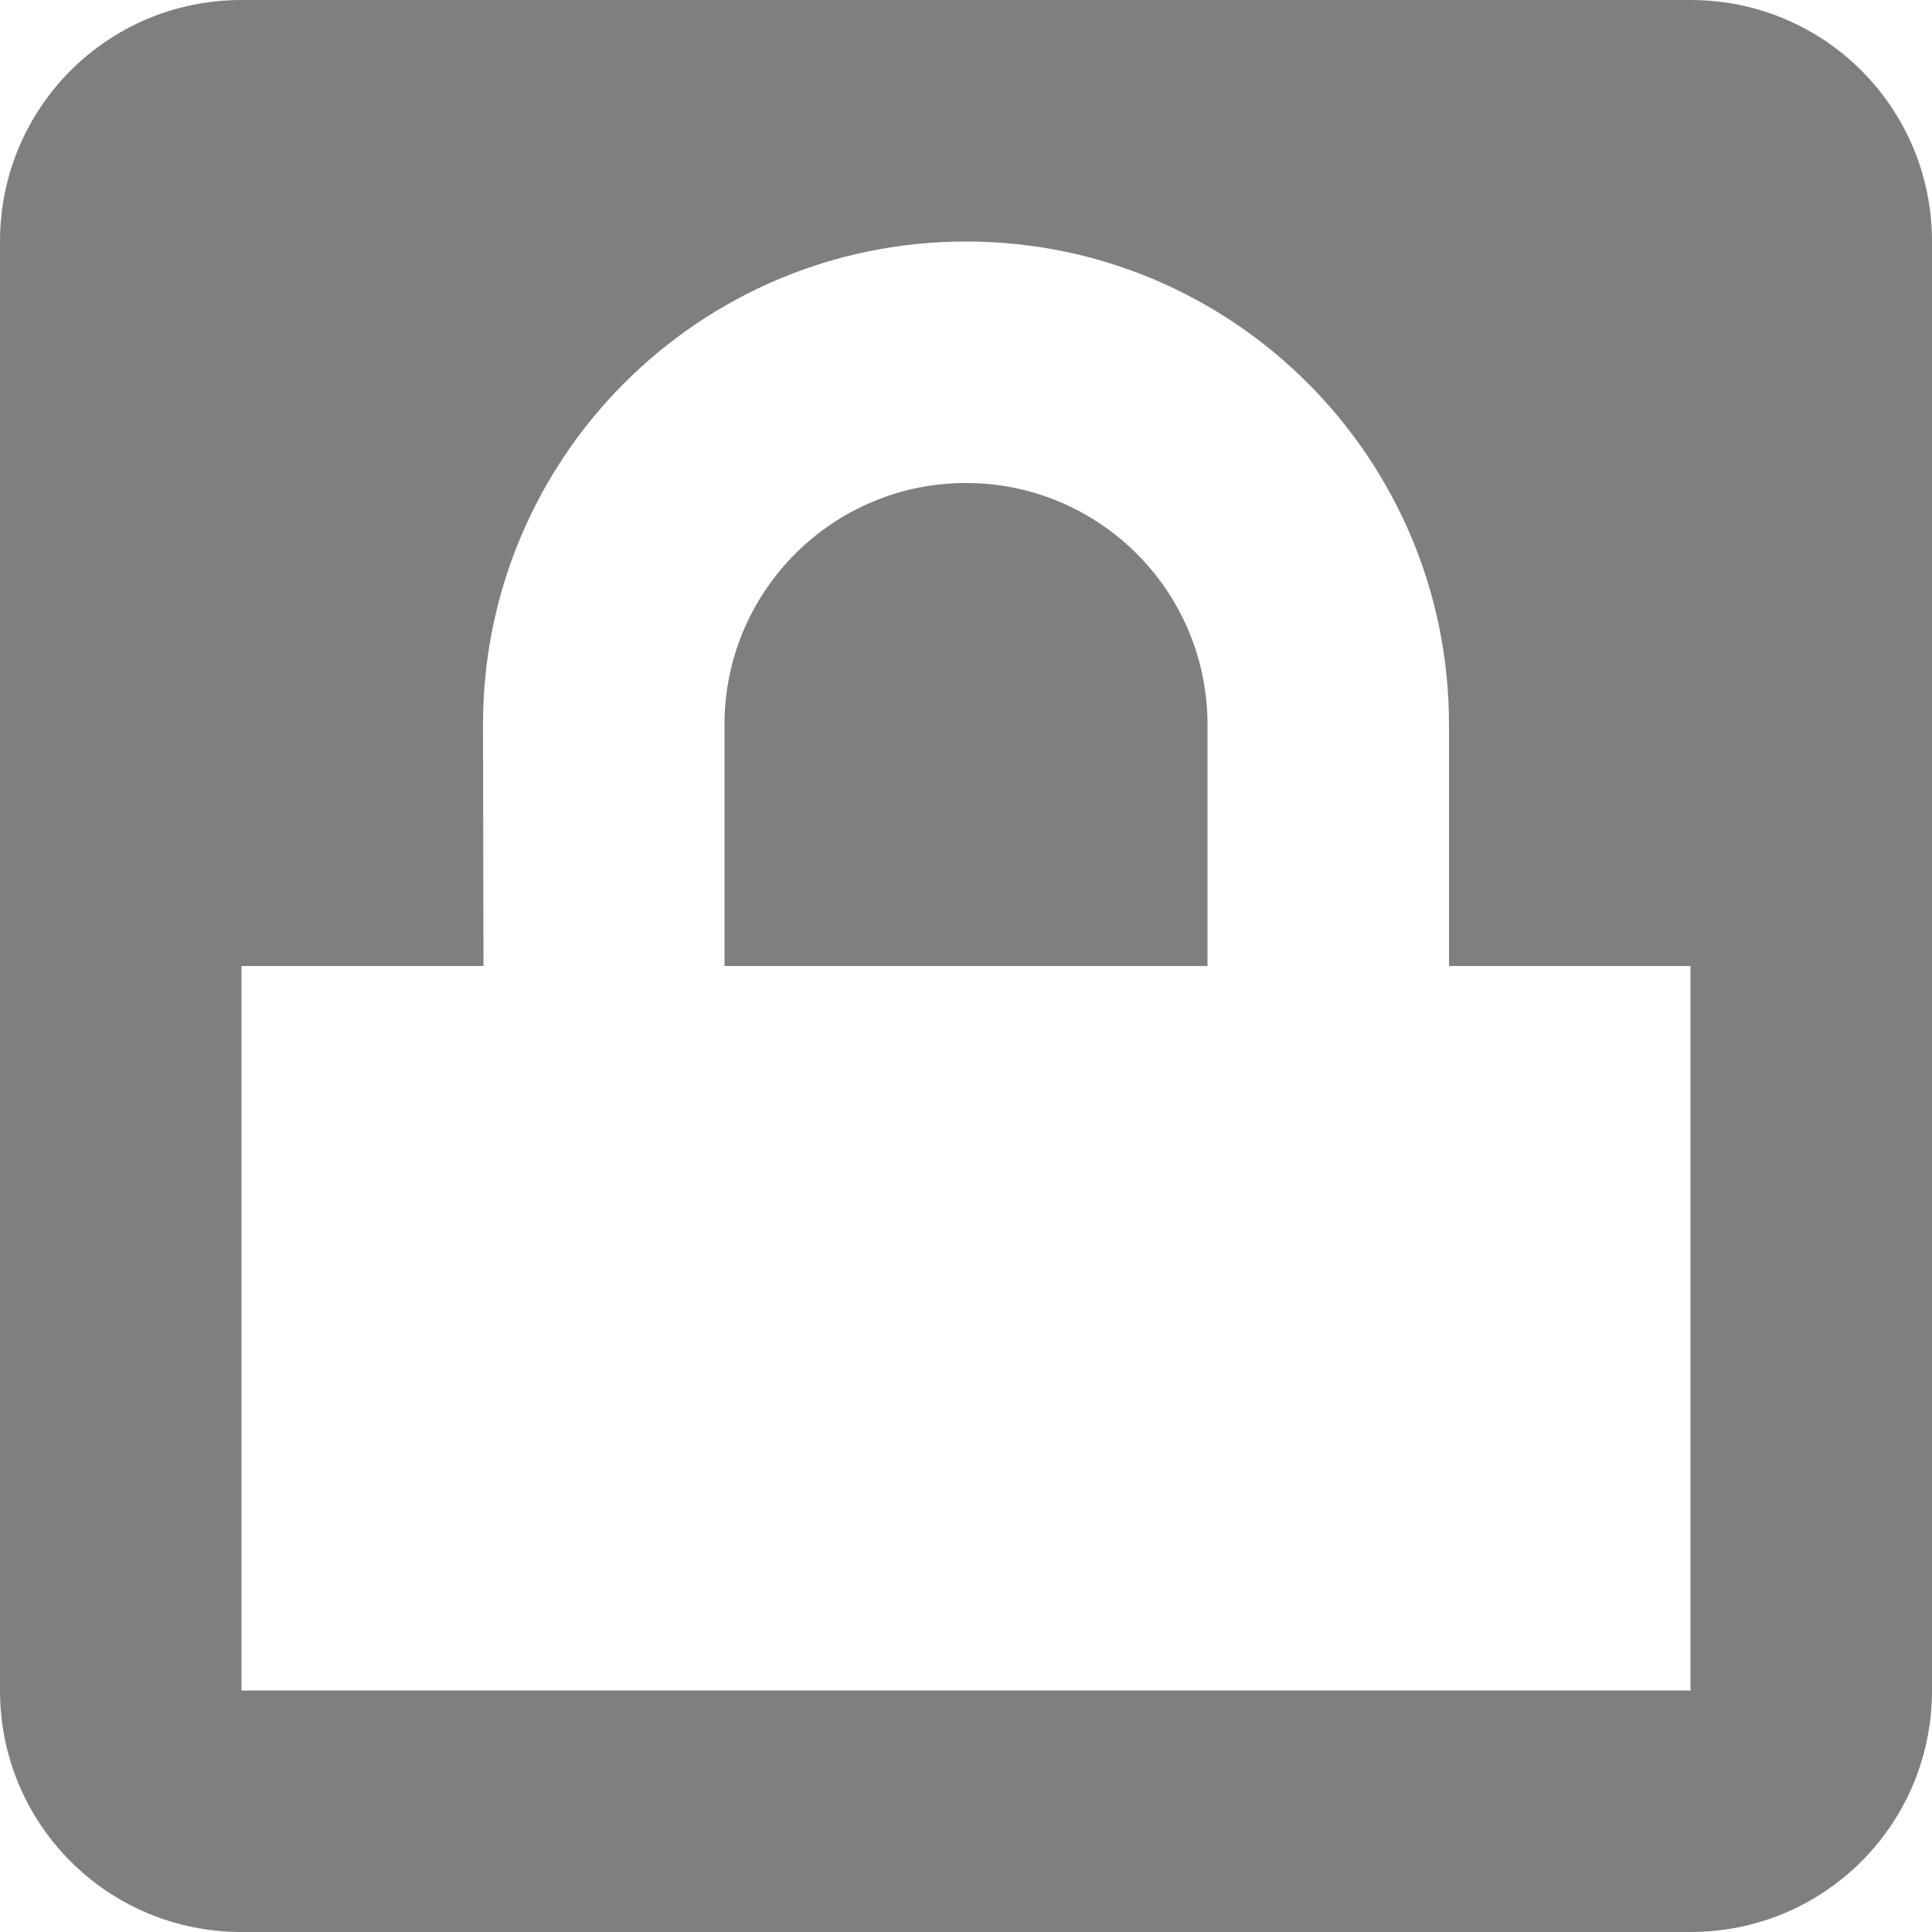 <?xml version="1.0" encoding="UTF-8" standalone="no"?>
<svg
   xmlns:dc="http://purl.org/dc/elements/1.1/"
   xmlns:cc="http://creativecommons.org/ns#"
   xmlns:rdf="http://www.w3.org/1999/02/22-rdf-syntax-ns#"
   xmlns:svg="http://www.w3.org/2000/svg"
   xmlns="http://www.w3.org/2000/svg"
   xmlns:sodipodi="http://sodipodi.sourceforge.net/DTD/sodipodi-0.dtd"
   xmlns:inkscape="http://www.inkscape.org/namespaces/inkscape"
   viewBox="0 0 8 8 "
   id="svg2"
   version="1.1"
   inkscape:version="0.91 r13725"
   sodipodi:docname="emblem-locked.svg">
  <defs
     id="defs10" />
  <sodipodi:namedview
     pagecolor="#ffffff"
     bordercolor="#666666"
     borderopacity="1"
     objecttolerance="10"
     gridtolerance="10"
     guidetolerance="10"
     inkscape:pageopacity="0"
     inkscape:pageshadow="2"
     inkscape:window-width="1600"
     inkscape:window-height="849"
     id="namedview8"
     showgrid="false"
     inkscape:zoom="29.5"
     inkscape:cx="-1.3898305"
     inkscape:cy="4"
     inkscape:window-x="0"
     inkscape:window-y="0"
     inkscape:window-maximized="1"
     inkscape:current-layer="svg2" />
  <g
     transform="translate(-7,-1037.362)"
     id="g4">
    <path
       style="opacity:0.5;fill:#000000;fill-opacity:1;stroke:none"
       d="M 1 0 C 0.446 0 0 0.446 0 1 L 0 7 C 0 7.554 0.446 8 1 8 L 7 8 C 7.554 8 8 7.554 8 7 L 8 1 C 8 0.446 7.554 0 7 0 L 1 0 z M 4 1 C 5.105 1 6 1.895 6 3 L 6 4 L 7 4 L 7 7 L 1 7 L 1 4 L 2.002 4 L 2 3 C 2 1.895 2.895 1 4 1 z M 4 2 C 3.448 2 3 2.448 3 3 L 3 4 L 5 4 L 5 3 C 5 2.448 4.552 2 4 2 z "
       transform="translate(7,1037.362)"
       id="rect4153" />
  </g>
</svg>
